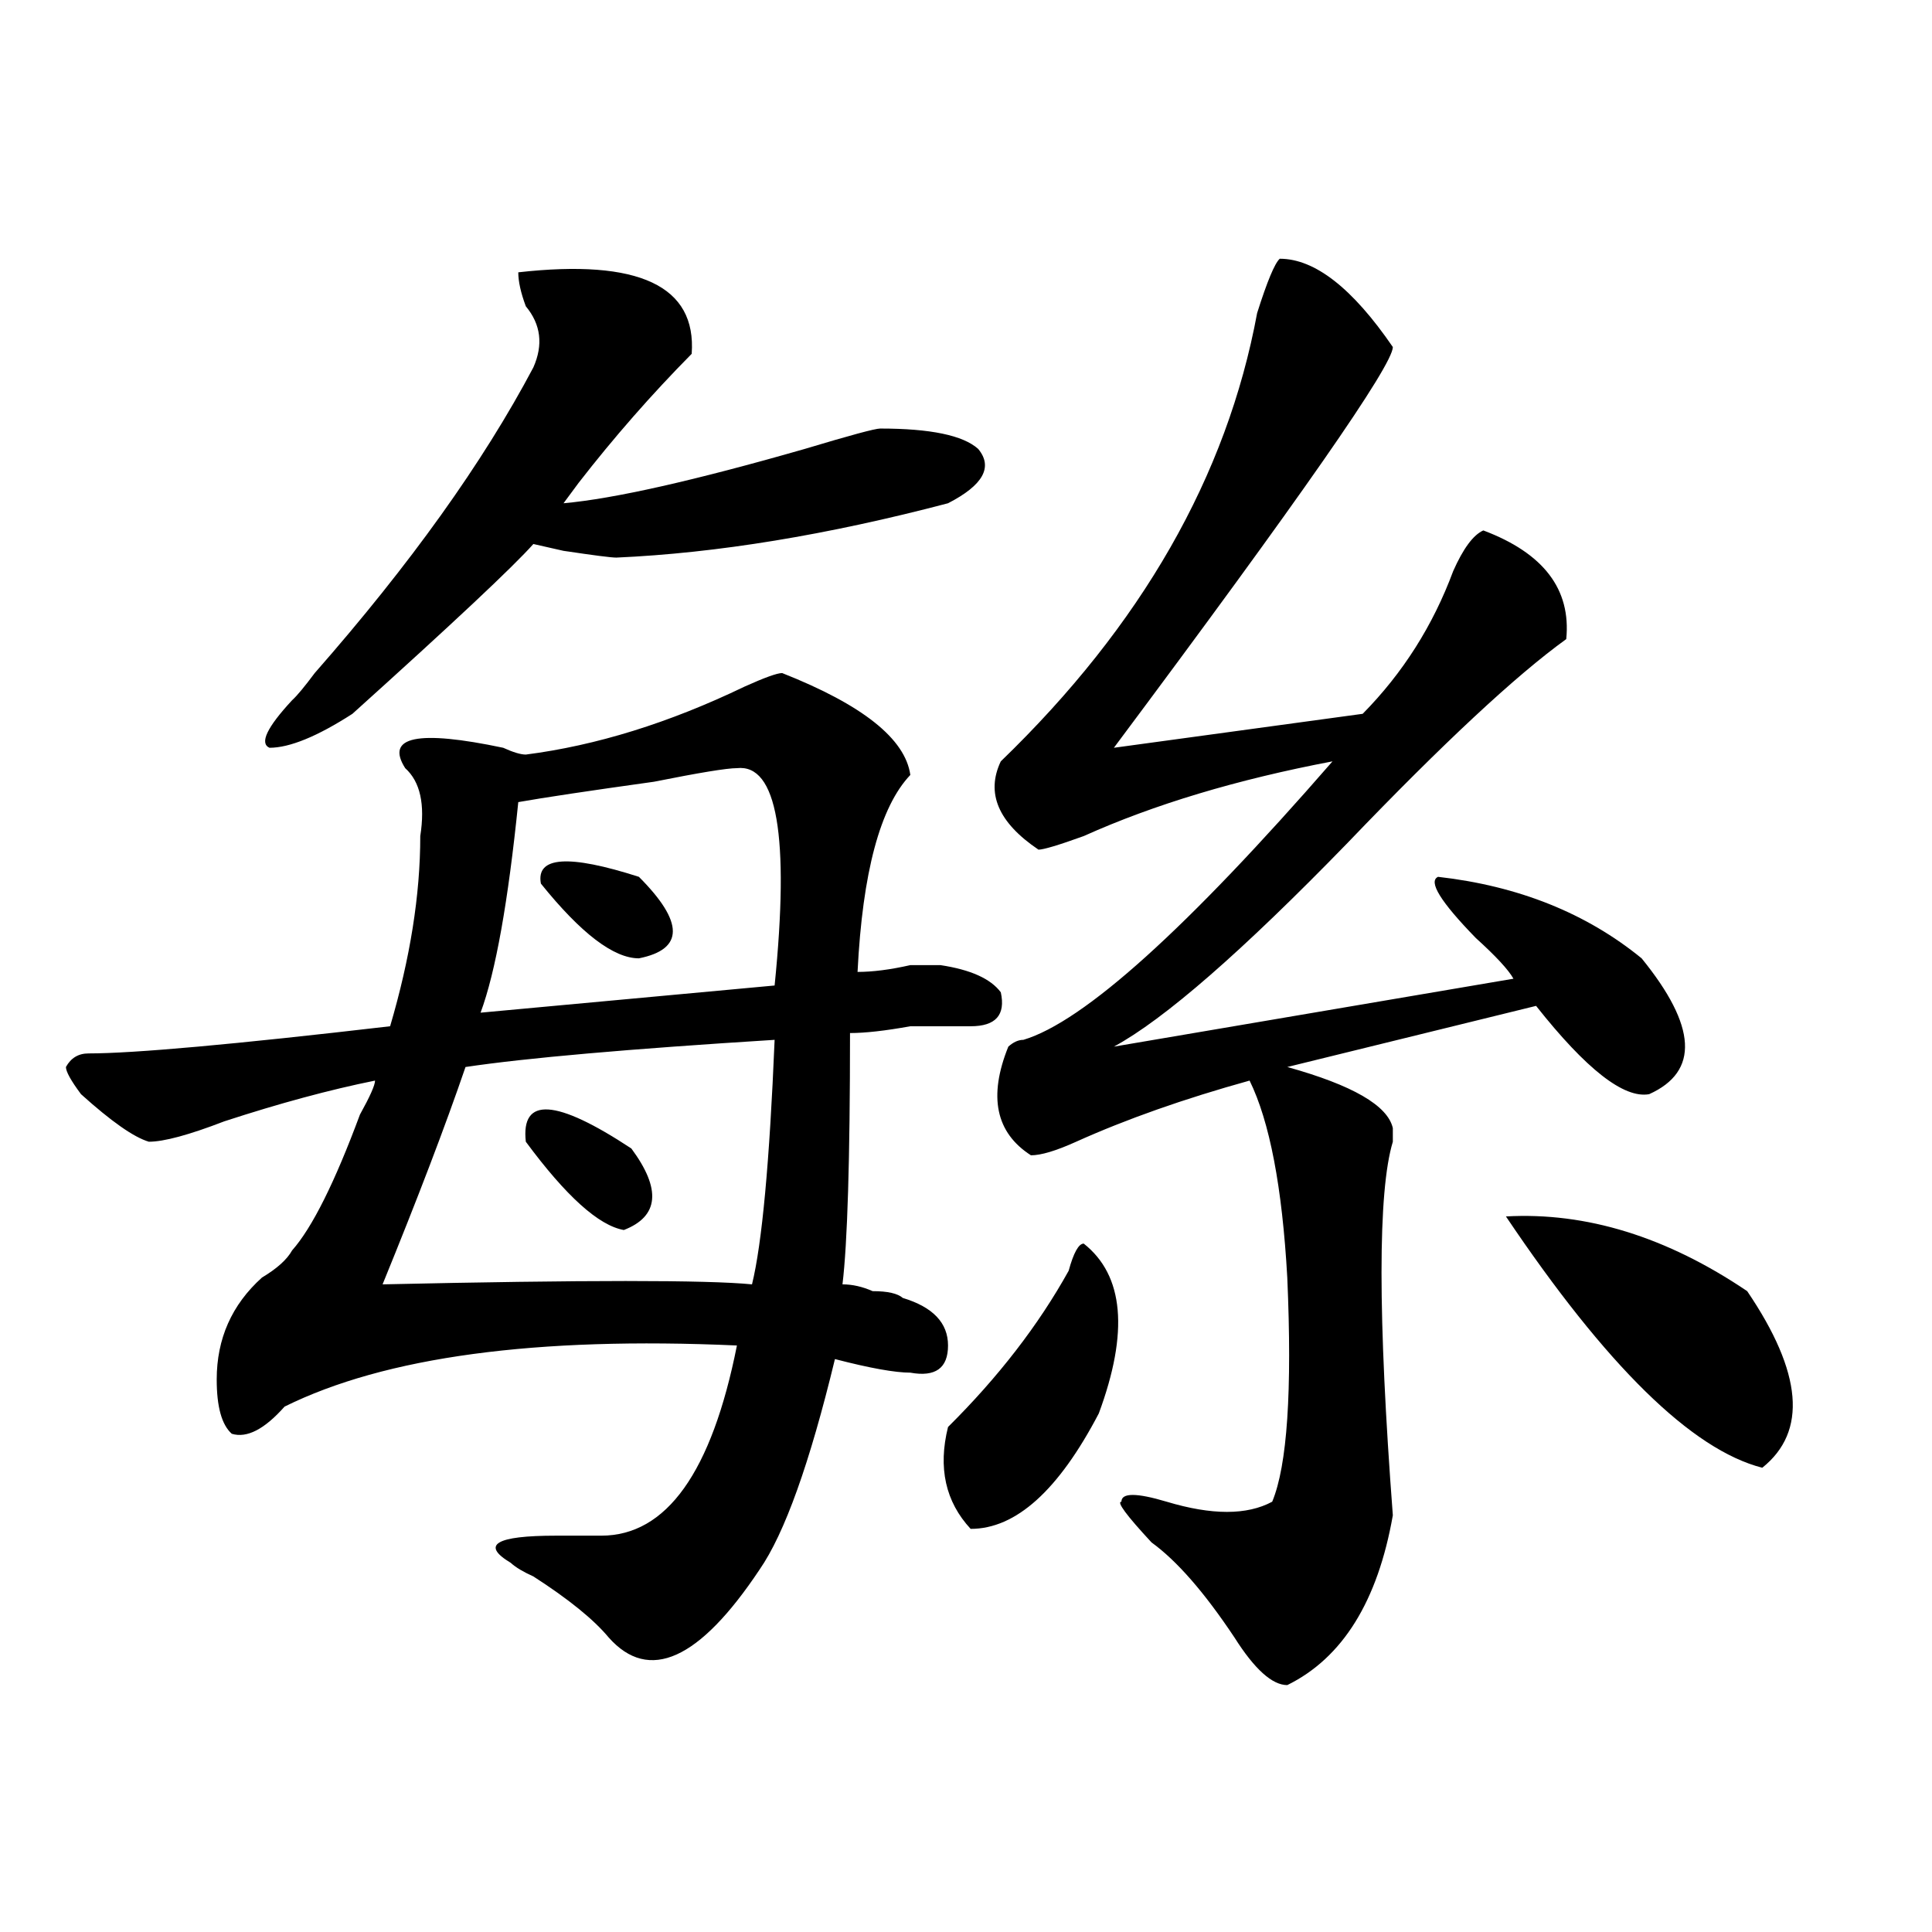 <?xml version="1.0" encoding="utf-8"?>
<!-- Generator: Adobe Illustrator 16.0.0, SVG Export Plug-In . SVG Version: 6.00 Build 0)  -->
<!DOCTYPE svg PUBLIC "-//W3C//DTD SVG 1.1//EN" "http://www.w3.org/Graphics/SVG/1.1/DTD/svg11.dtd">
<svg version="1.1" id="图层_1" xmlns="http://www.w3.org/2000/svg" xmlns:xlink="http://www.w3.org/1999/xlink" x="0px" y="0px"
	 width="1000px" height="1000px" viewBox="0 0 1000 1000" enable-background="new 0 0 1000 1000" xml:space="preserve">
<path d="M404.844,348.375c41.585,16.425,63.719,34.003,66.34,52.734c-15.609,16.425-24.755,50.427-27.316,101.953
	c7.805,0,16.891-1.153,27.316-3.516c7.805,0,12.988,0,15.609,0c15.609,2.362,25.976,7.031,31.219,14.063
	c2.562,11.755-2.621,17.578-15.609,17.578c-7.805,0-18.23,0-31.219,0c-13.048,2.362-23.414,3.516-31.219,3.516
	c0,65.644-1.341,108.984-3.902,130.078c5.184,0,10.366,1.208,15.609,3.516c7.805,0,12.988,1.208,15.609,3.516
	c15.609,4.724,23.414,12.909,23.414,24.609c0,11.755-6.523,16.425-19.512,14.063c-7.805,0-20.853-2.308-39.023-7.031
	c-13.048,53.942-26.035,90.253-39.023,108.984c-31.219,46.856-57.254,58.557-78.047,35.156c-7.805-9.394-20.853-19.94-39.023-31.641
	c-5.243-2.362-9.146-4.669-11.707-7.031c-15.609-9.339-7.805-14.063,23.414-14.063c10.366,0,18.171,0,23.414,0
	c33.78,0,57.194-32.794,70.242-98.438c-104.082-4.669-182.129,5.878-234.14,31.641c-10.426,11.755-19.512,16.425-27.316,14.063
	c-5.244-4.669-7.805-14.063-7.805-28.125c0-21.094,7.805-38.672,23.414-52.734c7.805-4.669,12.988-9.339,15.609-14.063
	c10.366-11.7,22.073-35.156,35.121-70.313c5.183-9.339,7.805-15.216,7.805-17.578c-23.414,4.724-49.45,11.755-78.047,21.094
	c-18.231,7.031-31.219,10.547-39.023,10.547c-7.805-2.308-19.512-10.547-35.121-24.609c-5.244-7.031-7.805-11.7-7.805-14.063
	c2.561-4.669,6.463-7.031,11.707-7.031c23.414,0,75.425-4.669,156.094-14.063c10.366-35.156,15.609-67.95,15.609-98.438
	c2.561-16.37,0-28.125-7.805-35.156c-10.426-16.37,6.463-19.886,50.73-10.547c5.184,2.362,9.086,3.516,11.707,3.516
	c36.402-4.669,74.145-16.37,113.168-35.156C395.698,350.737,402.223,348.375,404.844,348.375z M268.262,140.953
	c62.438-7.031,92.315,7.031,89.754,42.188c-20.853,21.094-40.364,43.396-58.535,66.797l-7.805,10.547
	c25.976-2.308,67.621-11.7,124.875-28.125c23.414-7.031,36.402-10.547,39.023-10.547c25.976,0,42.926,3.516,50.73,10.547
	c7.805,9.394,2.562,18.786-15.609,28.125c-62.438,16.425-119.691,25.817-171.703,28.125c-2.621,0-11.707-1.153-27.316-3.516
	c10.366,2.362,5.184,1.208-15.609-3.516c-10.426,11.755-41.645,41.034-93.656,87.891c-18.231,11.755-32.56,17.578-42.926,17.578
	c-5.244-2.308-1.341-10.547,11.707-24.609c2.561-2.308,6.463-7.031,11.707-14.063c49.389-56.25,87.132-108.984,113.167-158.203
	c5.184-11.7,3.902-22.248-3.902-31.641C269.543,151.5,268.262,145.677,268.262,140.953z M400.941,538.219
	c-75.485,4.724-128.777,9.394-159.996,14.063c-10.426,30.487-24.755,68.005-42.925,112.5c104.022-2.308,167.8-2.308,191.214,0
	C394.418,643.688,398.32,601.5,400.941,538.219z M381.43,397.594c-5.243,0-19.512,2.362-42.926,7.031
	c-33.84,4.724-57.254,8.239-70.242,10.547c-5.243,51.581-11.707,87.891-19.512,108.984l152.191-14.063
	C408.746,432.75,402.223,395.286,381.43,397.594z M272.164,590.953c-2.621-23.401,15.609-22.247,54.633,3.516
	c15.609,21.094,14.269,35.156-3.902,42.188C309.847,634.349,292.957,619.078,272.164,590.953z M279.969,457.359
	c-2.621-14.063,14.269-15.216,50.73-3.516c23.414,23.456,23.414,37.519,0,42.188C317.651,496.031,300.762,483.177,279.969,457.359z
	 M560.938,643.688c20.793,16.425,23.414,45.703,7.805,87.891c-20.853,39.88-42.926,59.766-66.34,59.766
	c-13.048-14.063-16.95-31.641-11.707-52.734c25.976-25.763,46.828-52.734,62.438-80.859
	C555.694,648.411,558.316,643.688,560.938,643.688z M662.398,133.922c18.171,0,37.683,15.271,58.535,45.703
	c0,9.394-48.169,78.552-144.387,207.422l128.777-17.578c20.793-21.094,36.402-45.703,46.828-73.828
	c5.184-11.7,10.366-18.731,15.609-21.094c31.219,11.755,45.487,30.487,42.926,56.25c-26.035,18.786-63.778,53.942-113.168,105.469
	c-54.633,56.25-94.997,91.406-120.973,105.469l206.824-35.156c-2.621-4.669-9.146-11.7-19.512-21.094
	c-18.23-18.731-24.755-29.278-19.512-31.641c41.585,4.724,76.706,18.786,105.363,42.188c28.598,35.156,29.878,58.612,3.902,70.313
	c-13.048,2.362-32.56-12.854-58.535-45.703l-128.777,31.641c33.78,9.394,52.012,19.94,54.633,31.641c0,2.362,0,4.724,0,7.031
	c-7.805,25.817-7.805,90.253,0,193.359c-7.805,44.494-26.035,73.828-54.633,87.891c-7.805,0-16.95-8.24-27.316-24.609
	c-15.609-23.456-29.938-39.825-42.926-49.219c-13.048-14.063-18.23-21.094-15.609-21.094c0-4.669,7.805-4.669,23.414,0
	c23.414,7.031,41.585,7.031,54.633,0c7.805-18.731,10.366-57.403,7.805-116.016c-2.621-46.856-9.146-80.859-19.512-101.953
	c-33.84,9.394-63.778,19.94-89.754,31.641c-10.426,4.724-18.23,7.031-23.414,7.031c-18.23-11.7-22.133-30.433-11.707-56.25
	c2.562-2.308,5.184-3.516,7.805-3.516c31.219-9.339,84.511-57.403,159.996-144.141c-49.449,9.394-92.375,22.302-128.777,38.672
	c-13.048,4.724-20.853,7.031-23.414,7.031c-20.853-14.063-27.316-29.278-19.512-45.703c72.804-70.313,117.07-147.656,132.68-232.031
	C655.875,145.677,659.777,136.284,662.398,133.922z M779.469,629.625c41.585-2.308,83.23,10.547,124.875,38.672
	c28.598,42.188,31.219,72.675,7.805,91.406C875.687,750.364,831.48,706.969,779.469,629.625z"/>
</svg>
